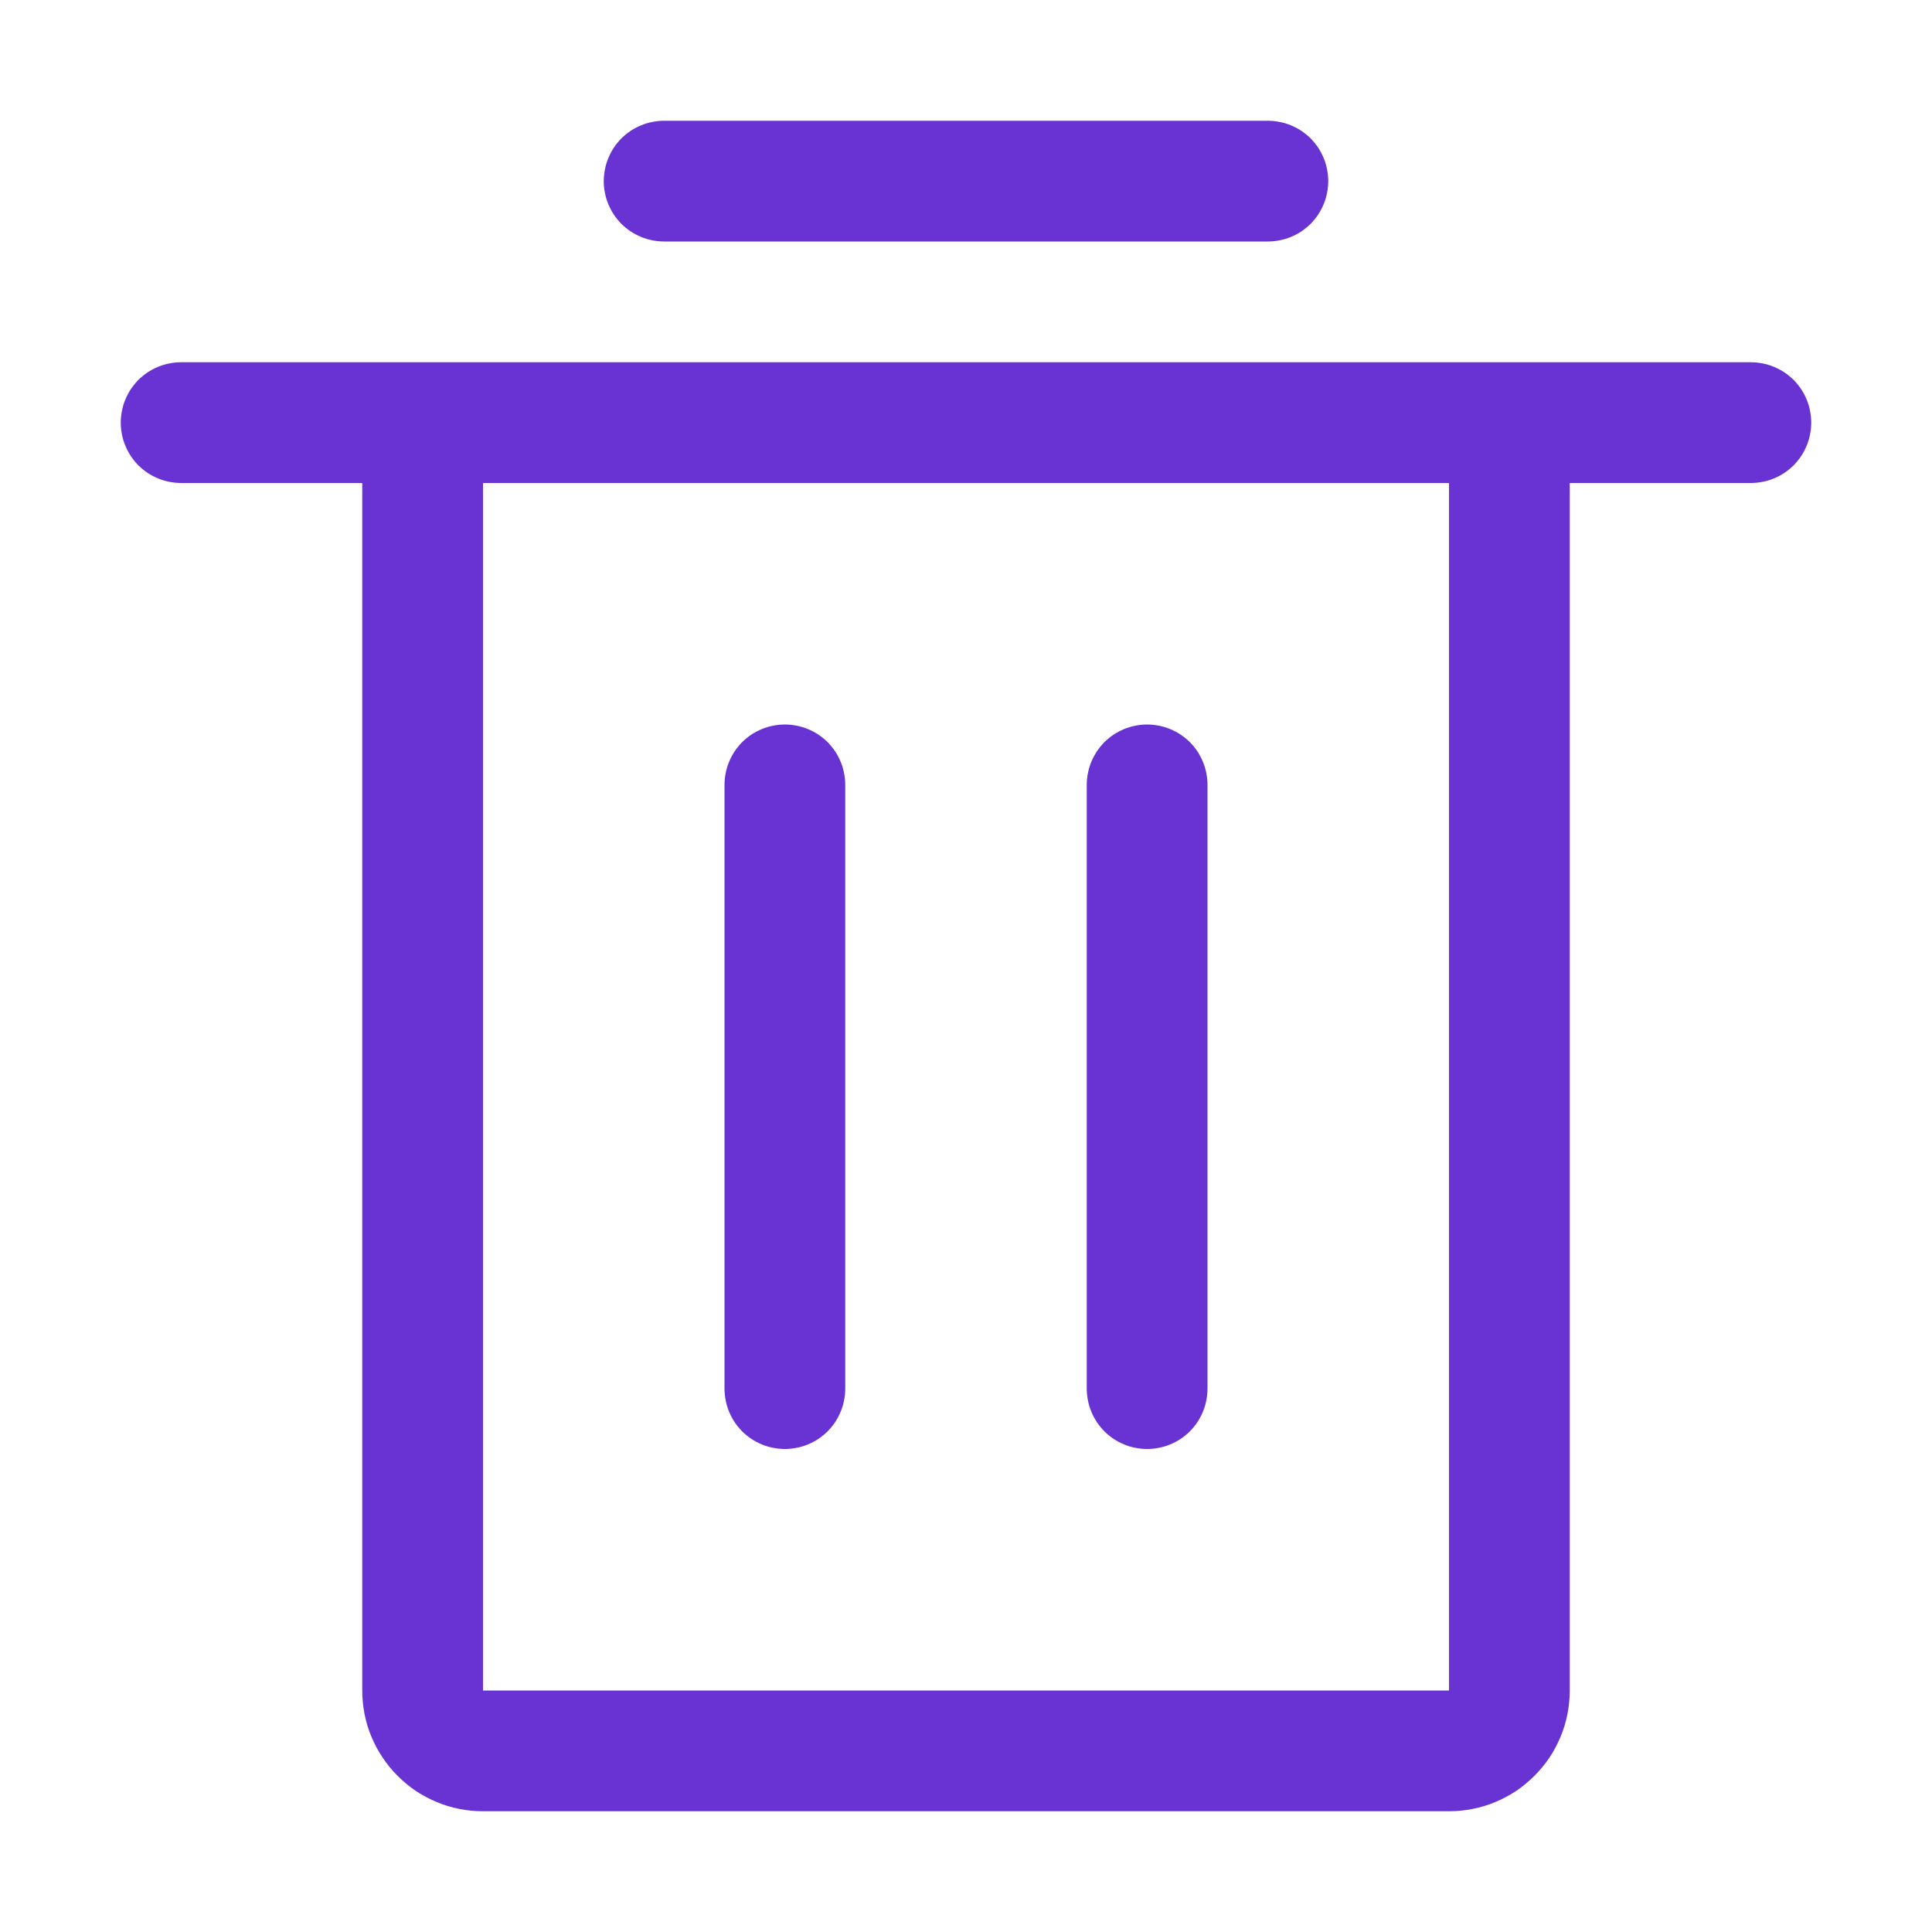 <svg xmlns="http://www.w3.org/2000/svg" xmlns:xlink="http://www.w3.org/1999/xlink" fill="none" version="1.1" width="16" height="16" viewBox="0 0 16 16"><defs><clipPath id="master_svg0_199_05142"><rect x="0" y="0" width="16" height="16" rx="0"/></clipPath></defs><g clip-path="url(#master_svg0_199_05142)"><g><path d="M5.5,1Q5.451,1,5.402,1.01Q5.354,1.019,5.309,1.038Q5.263,1.057,5.222,1.084Q5.181,1.112,5.146,1.146Q5.112,1.181,5.084,1.222Q5.057,1.263,5.038,1.309Q5.019,1.354,5.01,1.402Q5,1.451,5,1.5Q5,1.549,5.01,1.598Q5.019,1.646,5.038,1.691Q5.057,1.737,5.084,1.778Q5.112,1.819,5.146,1.854Q5.181,1.888,5.222,1.916Q5.263,1.943,5.309,1.962Q5.354,1.981,5.402,1.99Q5.451,2,5.5,2L10.5,2Q10.549,2,10.598,1.99Q10.646,1.981,10.691,1.962Q10.737,1.943,10.778,1.916Q10.819,1.888,10.854,1.854Q10.888,1.819,10.916,1.778Q10.943,1.737,10.962,1.691Q10.981,1.646,10.99,1.598Q11,1.549,11,1.5Q11,1.451,10.99,1.402Q10.981,1.354,10.962,1.309Q10.943,1.263,10.916,1.222Q10.888,1.181,10.854,1.146Q10.819,1.112,10.778,1.084Q10.737,1.057,10.691,1.038Q10.646,1.019,10.598,1.01Q10.549,1,10.5,1L5.5,1ZM1.5,3Q1.451,3,1.402,3.01Q1.354,3.019,1.309,3.038Q1.263,3.057,1.222,3.084Q1.181,3.112,1.146,3.146Q1.112,3.181,1.084,3.222Q1.057,3.263,1.038,3.309Q1.019,3.354,1.01,3.402Q1,3.451,1,3.5Q1,3.549,1.01,3.598Q1.019,3.646,1.038,3.691Q1.057,3.737,1.084,3.778Q1.112,3.819,1.146,3.854Q1.181,3.888,1.222,3.916Q1.263,3.943,1.309,3.962Q1.354,3.981,1.402,3.99Q1.451,4,1.5,4L3,4L3,14Q3,14.098,3.019,14.195Q3.038,14.292,3.076,14.383Q3.114,14.474,3.169,14.556Q3.223,14.637,3.293,14.707Q3.363,14.777,3.444,14.832Q3.526,14.886,3.617,14.924Q3.708,14.962,3.805,14.981Q3.902,15,4,15L12,15Q12.098,15,12.195,14.981Q12.292,14.962,12.383,14.924Q12.474,14.886,12.556,14.832Q12.637,14.777,12.707,14.707Q12.777,14.637,12.832,14.556Q12.886,14.474,12.924,14.383Q12.962,14.292,12.981,14.195Q13,14.098,13,14L13,4L14.5,4Q14.549,4,14.598,3.99Q14.646,3.981,14.691,3.962Q14.737,3.943,14.778,3.916Q14.819,3.888,14.854,3.854Q14.888,3.819,14.916,3.778Q14.943,3.737,14.962,3.691Q14.981,3.646,14.99,3.598Q15,3.549,15,3.5Q15,3.451,14.99,3.402Q14.981,3.354,14.962,3.309Q14.943,3.263,14.916,3.222Q14.888,3.181,14.854,3.146Q14.819,3.112,14.778,3.084Q14.737,3.057,14.691,3.038Q14.646,3.019,14.598,3.01Q14.549,3,14.5,3L1.5,3ZM12,4L4,4L4,14L12,14L12,4ZM6,6.5L6,11.5Q6,11.549,6.01,11.598Q6.019,11.646,6.038,11.691Q6.057,11.737,6.084,11.778Q6.112,11.819,6.146,11.854Q6.181,11.888,6.222,11.916Q6.263,11.943,6.309,11.962Q6.354,11.981,6.402,11.99Q6.451,12,6.5,12Q6.549,12,6.598,11.99Q6.646,11.981,6.691,11.962Q6.737,11.943,6.778,11.916Q6.819,11.888,6.854,11.854Q6.888,11.819,6.916,11.778Q6.943,11.737,6.962,11.691Q6.981,11.646,6.99,11.598Q7,11.549,7,11.5L7,6.5Q7,6.451,6.99,6.402Q6.981,6.354,6.962,6.309Q6.943,6.263,6.916,6.222Q6.888,6.181,6.854,6.146Q6.819,6.112,6.778,6.084Q6.737,6.057,6.691,6.038Q6.646,6.019,6.598,6.01Q6.549,6,6.5,6Q6.451,6,6.402,6.01Q6.354,6.019,6.309,6.038Q6.263,6.057,6.222,6.084Q6.181,6.112,6.146,6.146Q6.112,6.181,6.084,6.222Q6.057,6.263,6.038,6.309Q6.019,6.354,6.01,6.402Q6,6.451,6,6.5ZM9,6.5L9,11.5Q9,11.549,9.01,11.598Q9.019,11.646,9.038,11.691Q9.057,11.737,9.084,11.778Q9.112,11.819,9.146,11.854Q9.181,11.888,9.222,11.916Q9.263,11.943,9.309,11.962Q9.354,11.981,9.402,11.99Q9.451,12,9.5,12Q9.549,12,9.598,11.99Q9.646,11.981,9.691,11.962Q9.737,11.943,9.778,11.916Q9.819,11.888,9.854,11.854Q9.888,11.819,9.916,11.778Q9.943,11.737,9.962,11.691Q9.981,11.646,9.99,11.598Q10,11.549,10,11.5L10,6.5Q10,6.451,9.99,6.402Q9.981,6.354,9.962,6.309Q9.943,6.263,9.916,6.222Q9.888,6.181,9.854,6.146Q9.819,6.112,9.778,6.084Q9.737,6.057,9.691,6.038Q9.646,6.019,9.598,6.01Q9.549,6,9.5,6Q9.451,6,9.402,6.01Q9.354,6.019,9.309,6.038Q9.263,6.057,9.222,6.084Q9.181,6.112,9.146,6.146Q9.112,6.181,9.084,6.222Q9.057,6.263,9.038,6.309Q9.019,6.354,9.01,6.402Q9,6.451,9,6.5Z" fill-rule="evenodd" fill="#6933D4" fill-opacity="1"/></g></g></svg>